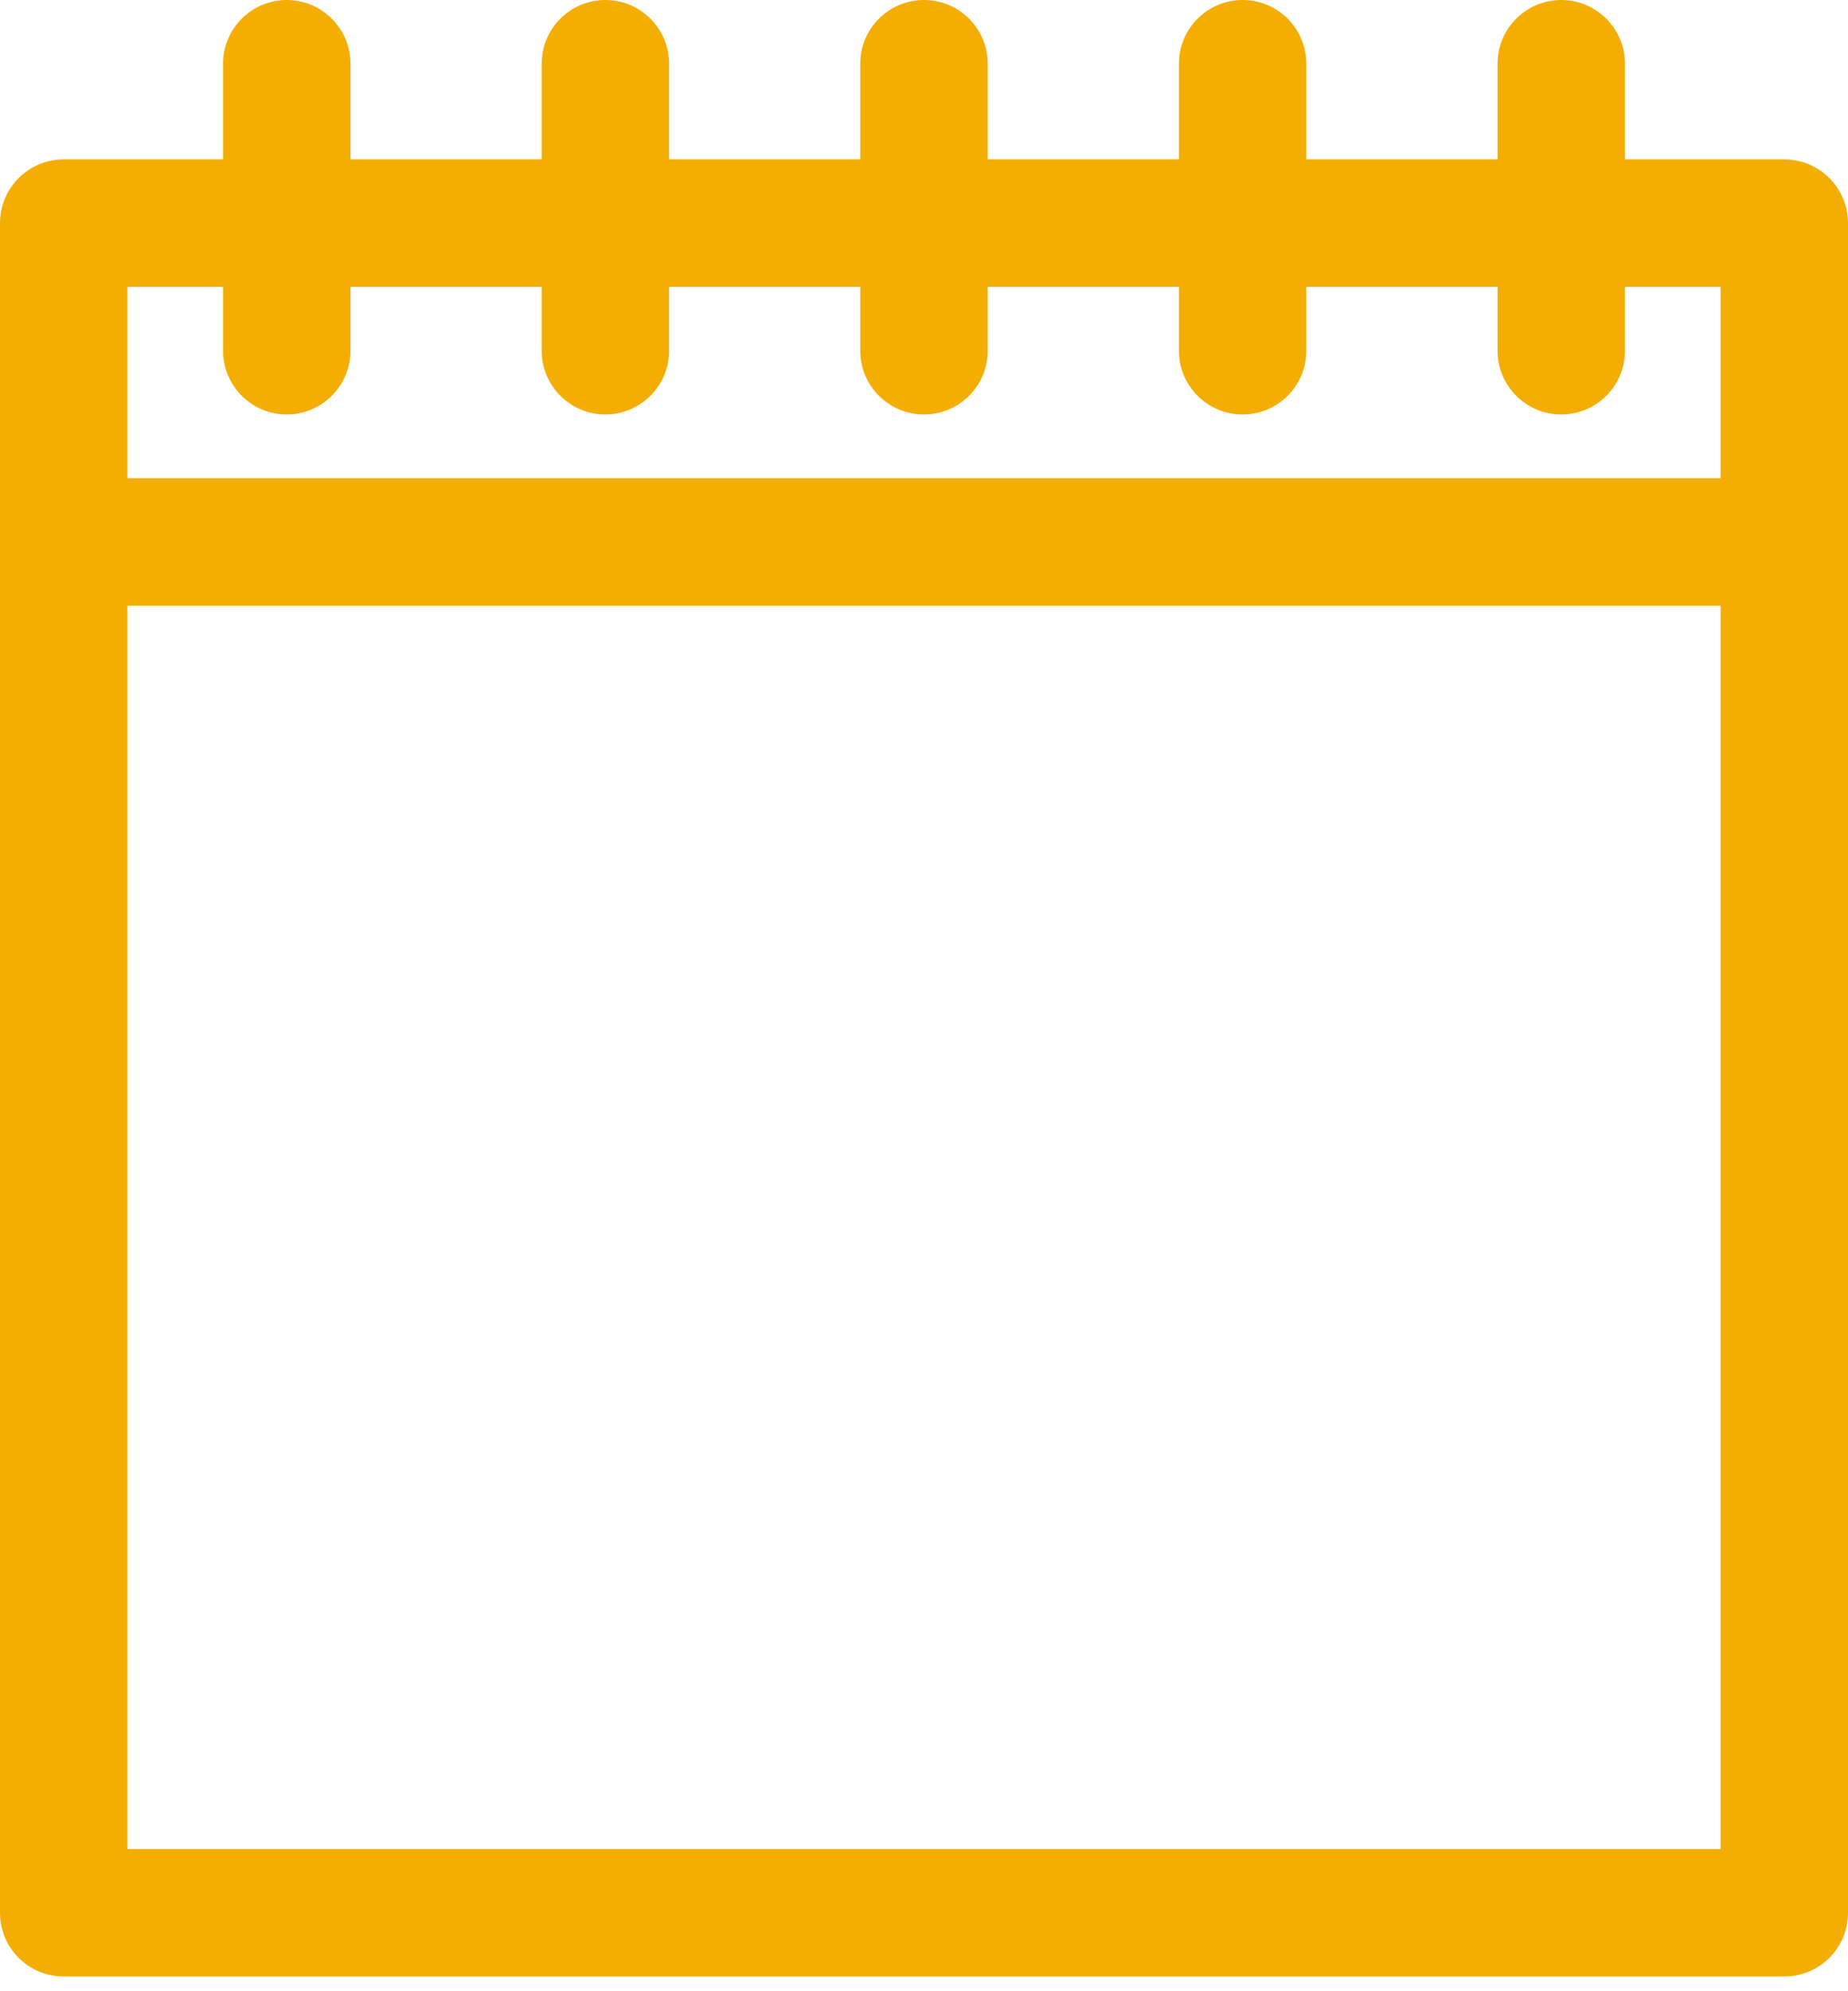 <svg width="26" height="28" viewBox="0 0 26 28" fill="none" xmlns="http://www.w3.org/2000/svg">
<path id="Vector" fill-rule="evenodd" clip-rule="evenodd" d="M0 3.138V26.897C0 27.392 0.401 27.793 0.897 27.793H25.103C25.599 27.793 26 27.392 26 26.897V3.138C26 2.643 25.599 2.241 25.103 2.241H22.862V0.897C22.862 0.402 22.46 0 21.965 0C21.471 0 21.069 0.402 21.069 0.897V2.241H18.379V0.897C18.379 0.402 17.978 0 17.483 0C16.988 0 16.586 0.402 16.586 0.897V2.241H13.897V0.897C13.897 0.402 13.495 0 13 0C12.505 0 12.103 0.402 12.103 0.897V2.241H9.414V0.897C9.414 0.402 9.012 0 8.517 0C8.022 0 7.621 0.402 7.621 0.897V2.241H4.931V0.897C4.931 0.402 4.529 0 4.034 0C3.54 0 3.138 0.402 3.138 0.897V2.241H0.897C0.401 2.241 0 2.643 0 3.138ZM24.207 8.517H1.793V26H24.207V8.517ZM24.207 6.724V4.034H22.862V4.931C22.862 5.426 22.46 5.828 21.965 5.828C21.471 5.828 21.069 5.426 21.069 4.931V4.034H18.379V4.931C18.379 5.426 17.978 5.828 17.483 5.828C16.988 5.828 16.586 5.426 16.586 4.931V4.034H13.897V4.931C13.897 5.426 13.495 5.828 13 5.828C12.505 5.828 12.103 5.426 12.103 4.931V4.034H9.414V4.931C9.414 5.426 9.012 5.828 8.517 5.828C8.022 5.828 7.621 5.426 7.621 4.931V4.034H4.931V4.931C4.931 5.426 4.529 5.828 4.034 5.828C3.54 5.828 3.138 5.426 3.138 4.931V4.034H1.793V6.724H24.207Z" fill="#F4AE03"/>
</svg>
